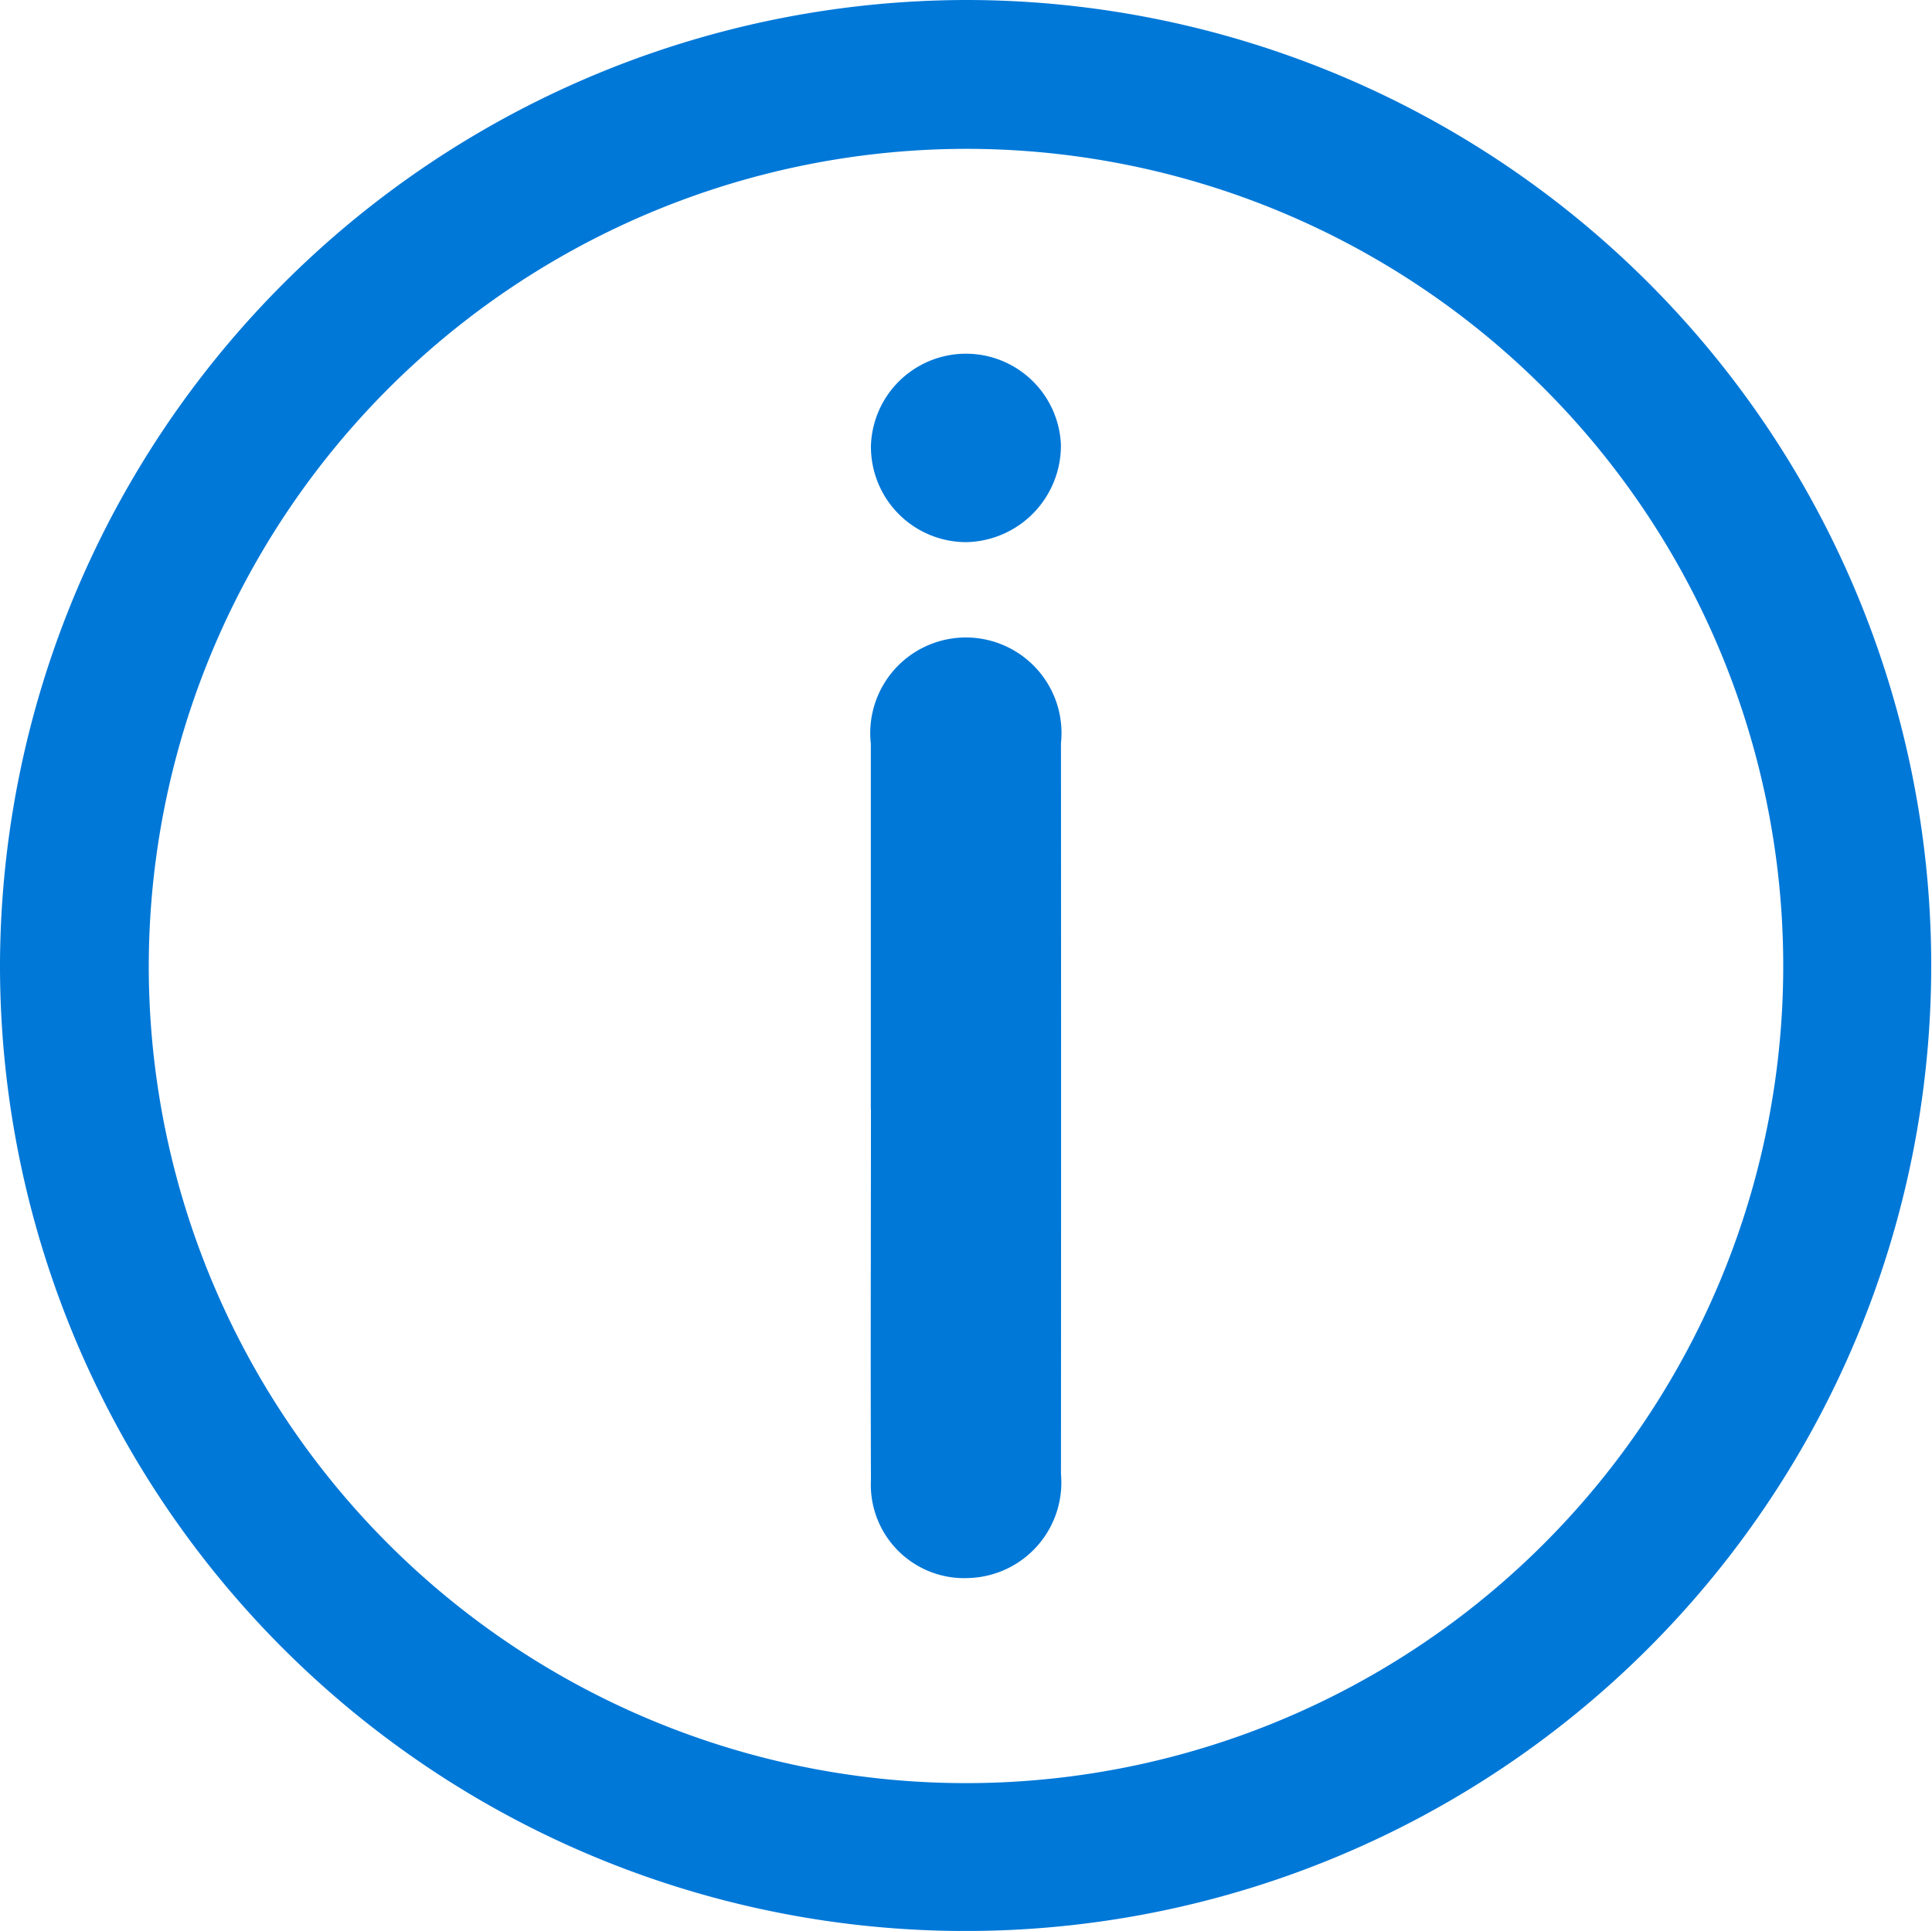 <?xml version="1.0" encoding="UTF-8"?> <svg xmlns="http://www.w3.org/2000/svg" xmlns:xlink="http://www.w3.org/1999/xlink" id="Group_22433" data-name="Group 22433" width="40" height="39.983" viewBox="0 0 40 39.983"><defs><clipPath id="clip-path"><rect id="Rectangle_9335" data-name="Rectangle 9335" width="40" height="39.983" fill="#0078d8"></rect></clipPath></defs><g id="Group_22432" data-name="Group 22432" clip-path="url(#clip-path)"><path id="Path_19290" data-name="Path 19290" d="M20.074,0A19.992,19.992,0,1,1,0,19.976,20.038,20.038,0,0,1,20.074,0M3.08,20A16.92,16.92,0,1,0,20.025,3.082,16.942,16.942,0,0,0,3.08,20" transform="translate(0 0)" fill="#0078d8"></path><path id="Path_19291" data-name="Path 19291" d="M58.109,52.308q0-3.781,0-7.563a1.98,1.98,0,1,1,3.937,0q.005,7.563,0,15.127a1.978,1.978,0,0,1-1.881,2.154,1.934,1.934,0,0,1-2.053-2.031c-.01-2.562,0-5.124,0-7.686" transform="translate(-40.08 -29.352)" fill="#0078d8"></path><path id="Path_19292" data-name="Path 19292" d="M58.121,25.534a1.968,1.968,0,0,1,3.934-.078,2,2,0,0,1-1.964,2.022,1.975,1.975,0,0,1-1.969-1.945" transform="translate(-40.09 -16.252)" fill="#0078d8"></path></g></svg> 